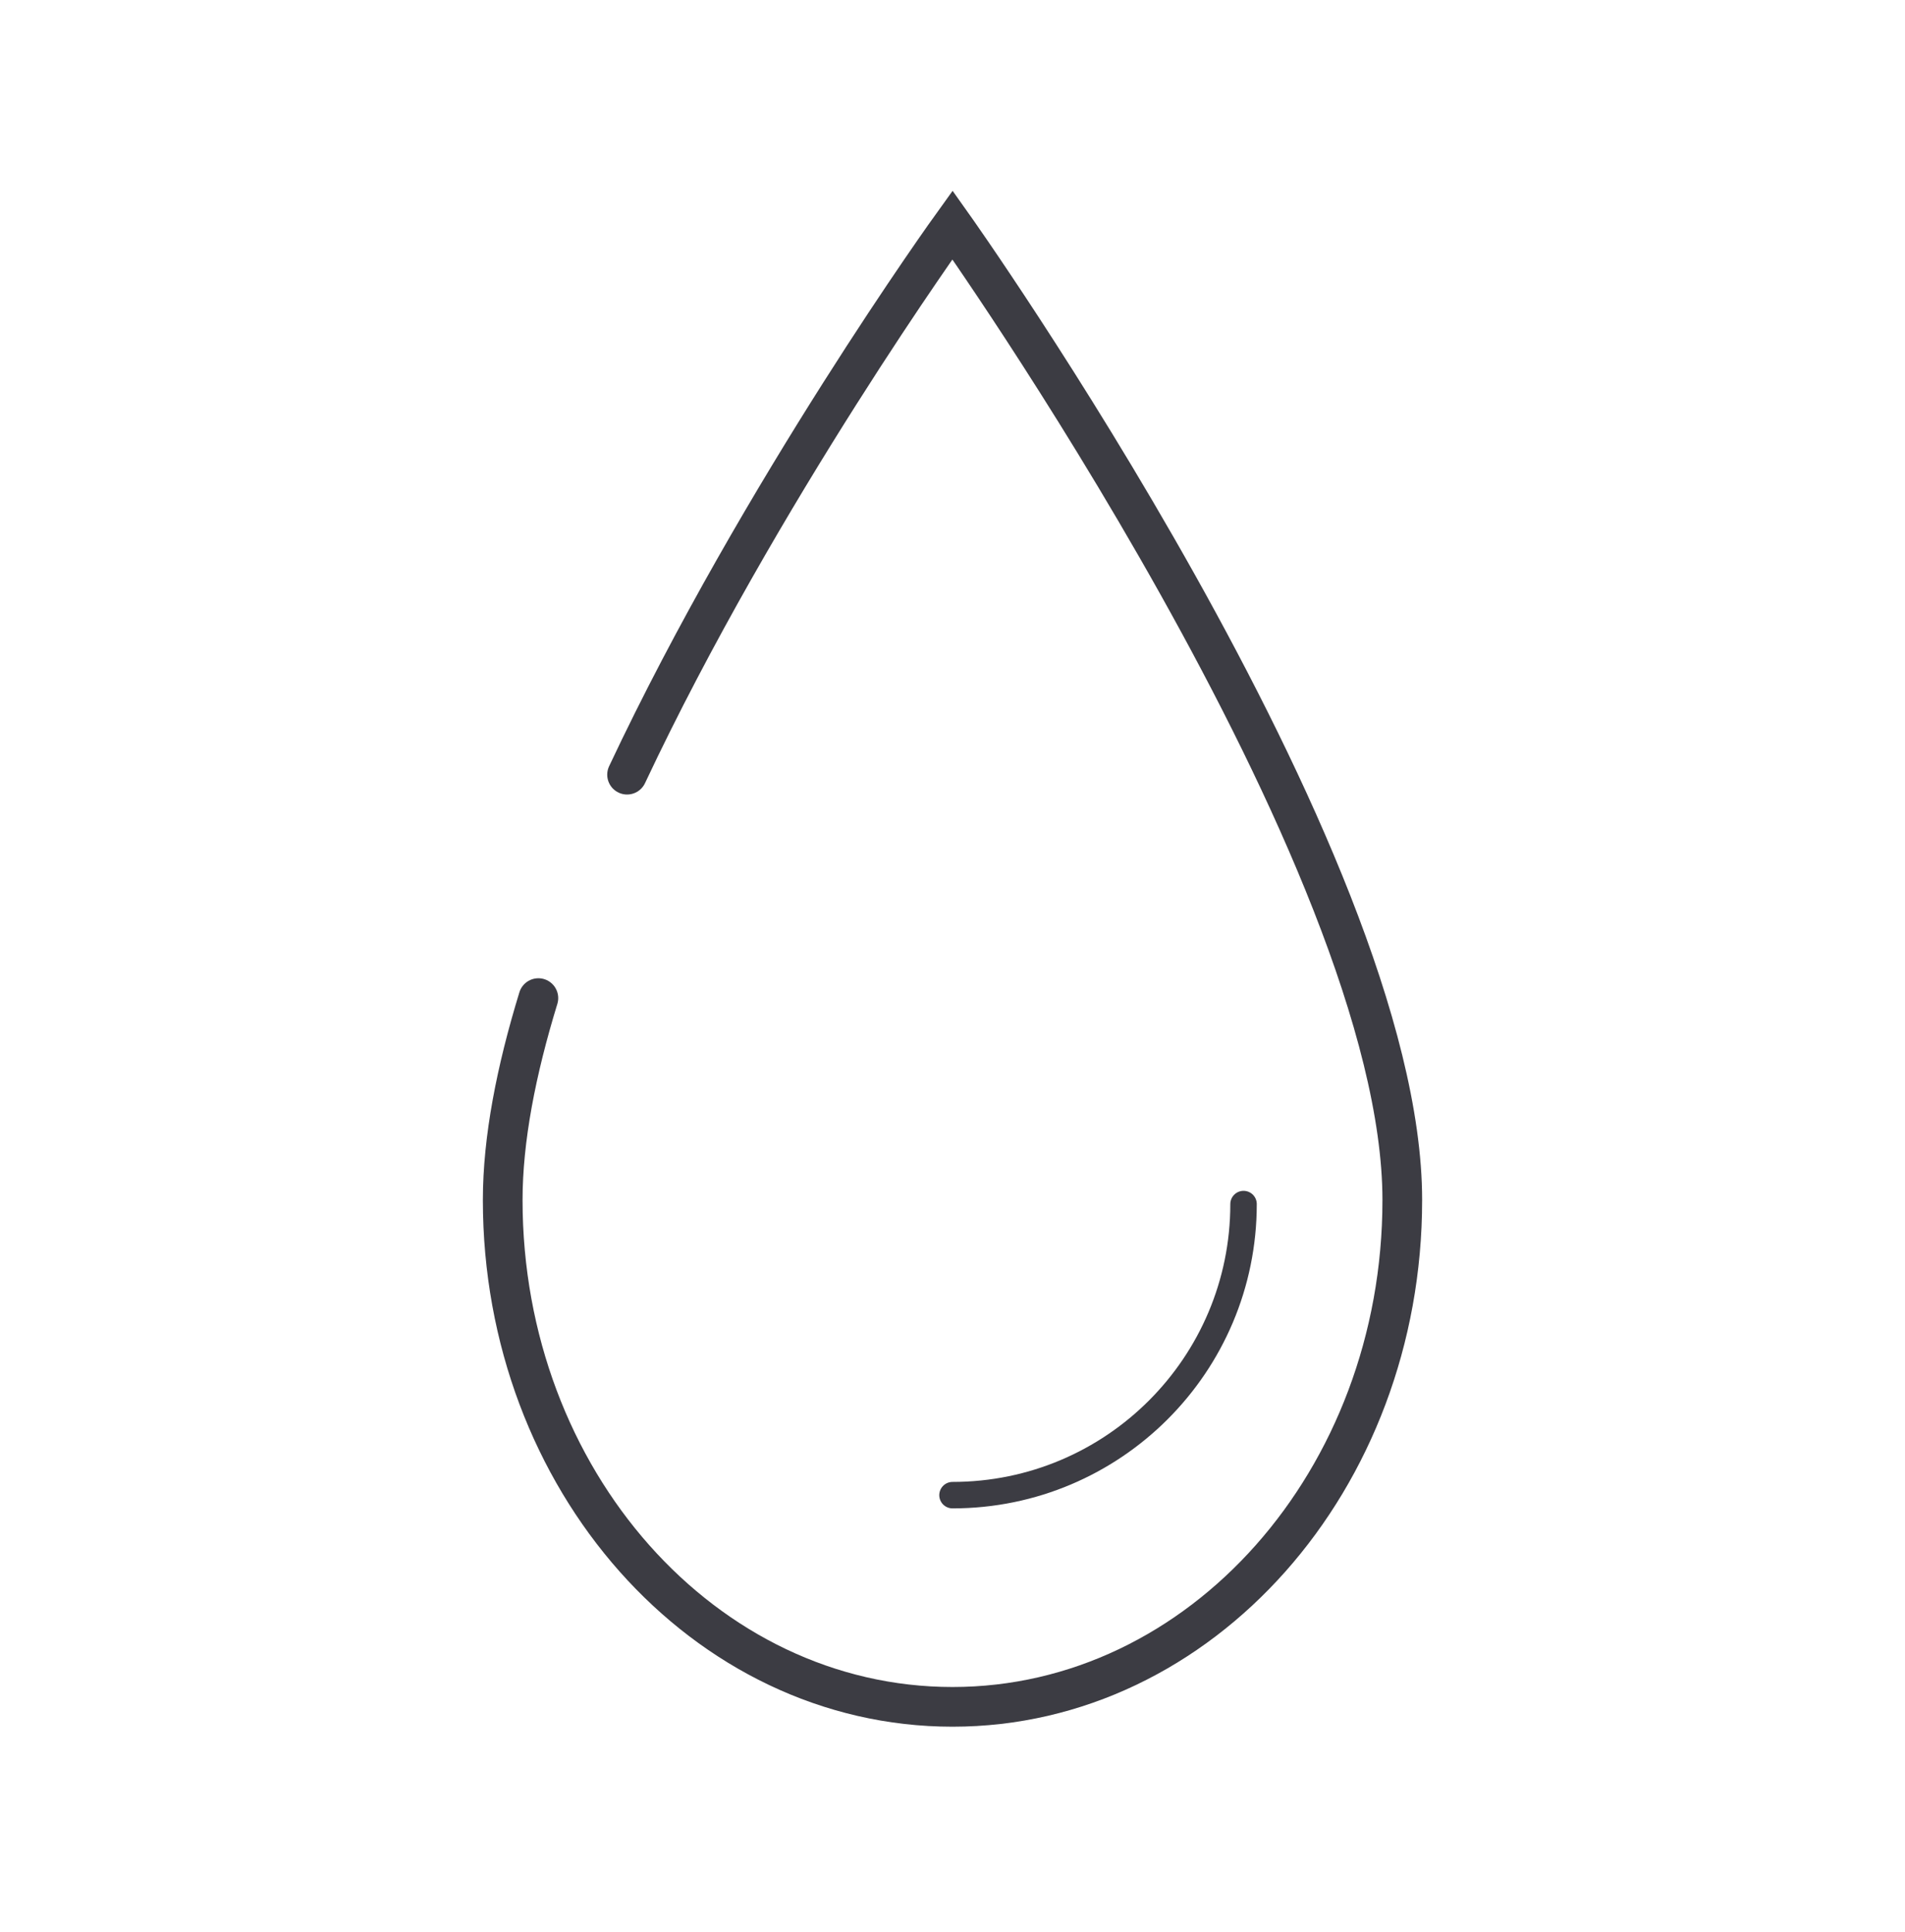 <svg width="72" height="73" fill="none" xmlns="http://www.w3.org/2000/svg"><path d="M23.7 29.274C28.73 18.584 36 8.5 36 8.5s17 23.91 17 36.848C53 55.921 45.39 64.5 36 64.5s-17-8.58-17-19.152c0-2.296.508-4.895 1.348-7.631" stroke="#3C3C43" stroke-width="1.5" stroke-miterlimit="10" stroke-linecap="round"/><path d="M47 45.5c0 6.073-4.922 11-11 11" stroke="#3C3C43" stroke-miterlimit="10" stroke-linecap="round"/></svg>